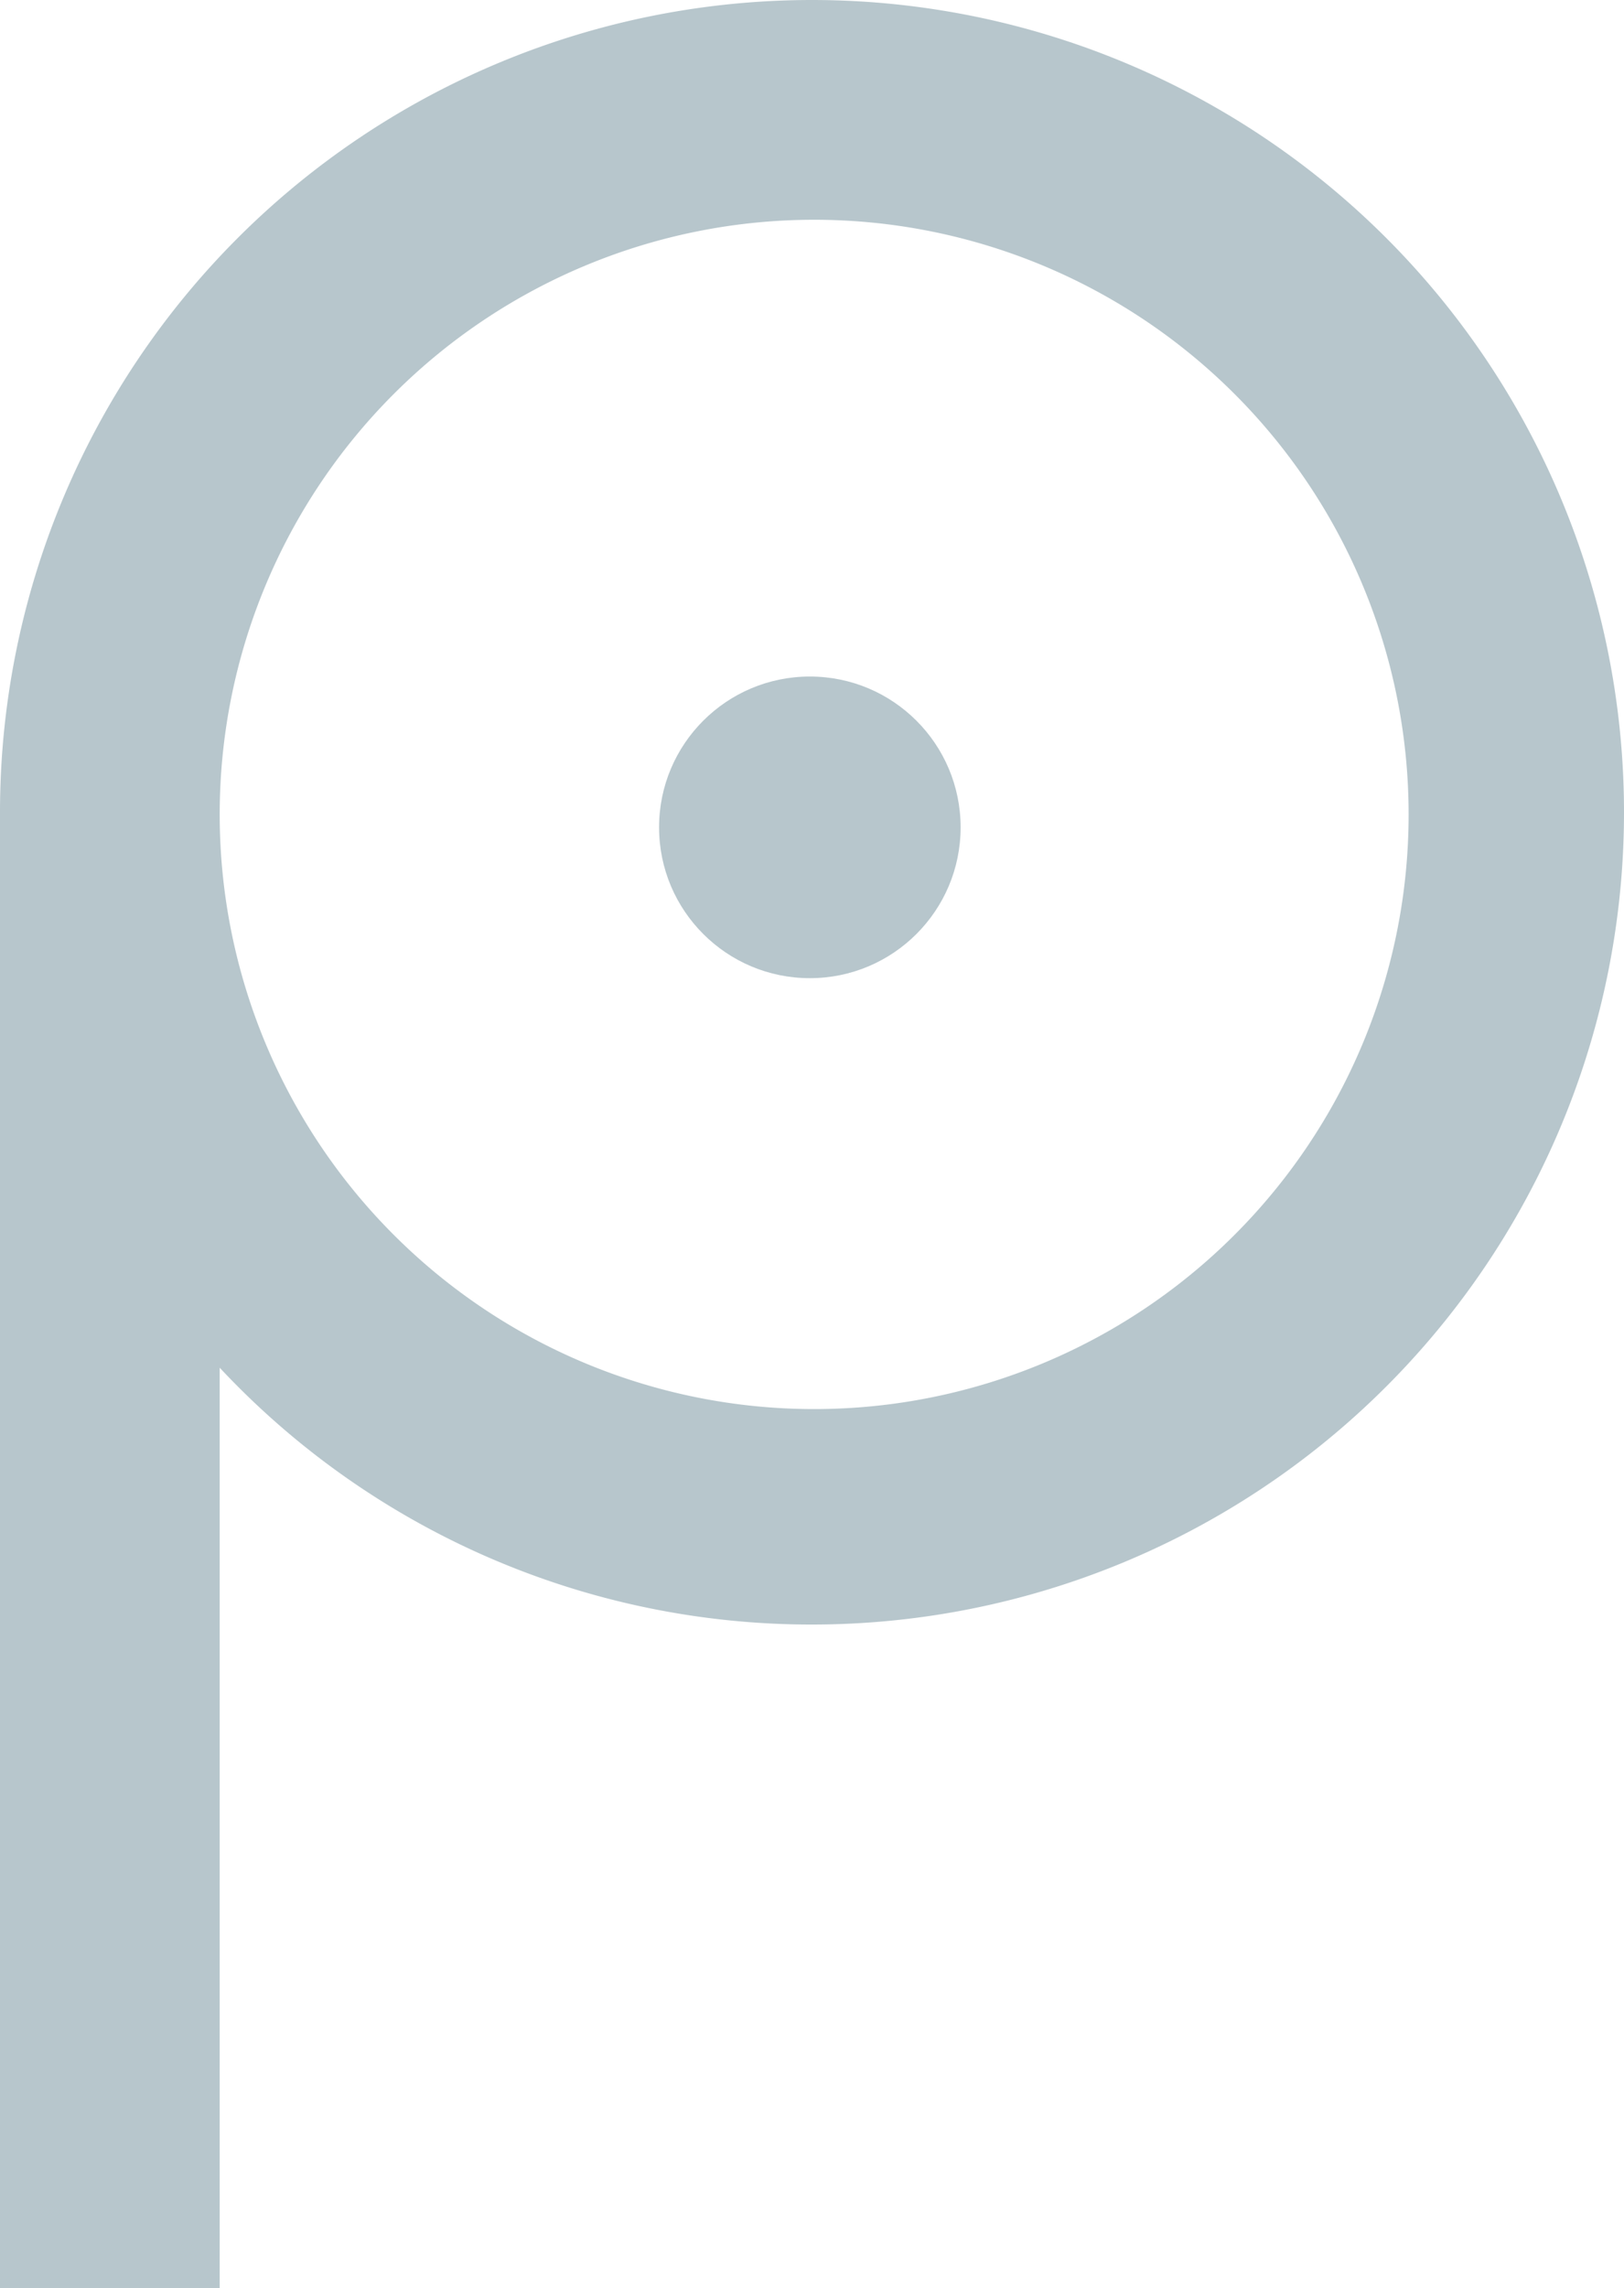 <svg xmlns="http://www.w3.org/2000/svg" viewBox="0 0 377 531" fill="#B7C6CC"><g data-name="Слой 2"><g data-name="Слой 1"><path d="M188.5 0A188.5 188.5 0 0 0 0 188.5V531h51V317.4A188 188 0 0 0 188.5 377a188.5 188.5 0 1 0 0-377Zm.5 327a138 138 0 1 1 138-138 138 138 0 0 1-138 138Z" class="b5c26b25-ac1e-4284-854d-0a65428f3117"/><circle cx="188" cy="192" r="35" class="b5c26b25-ac1e-4284-854d-0a65428f3117"/></g></g></svg>